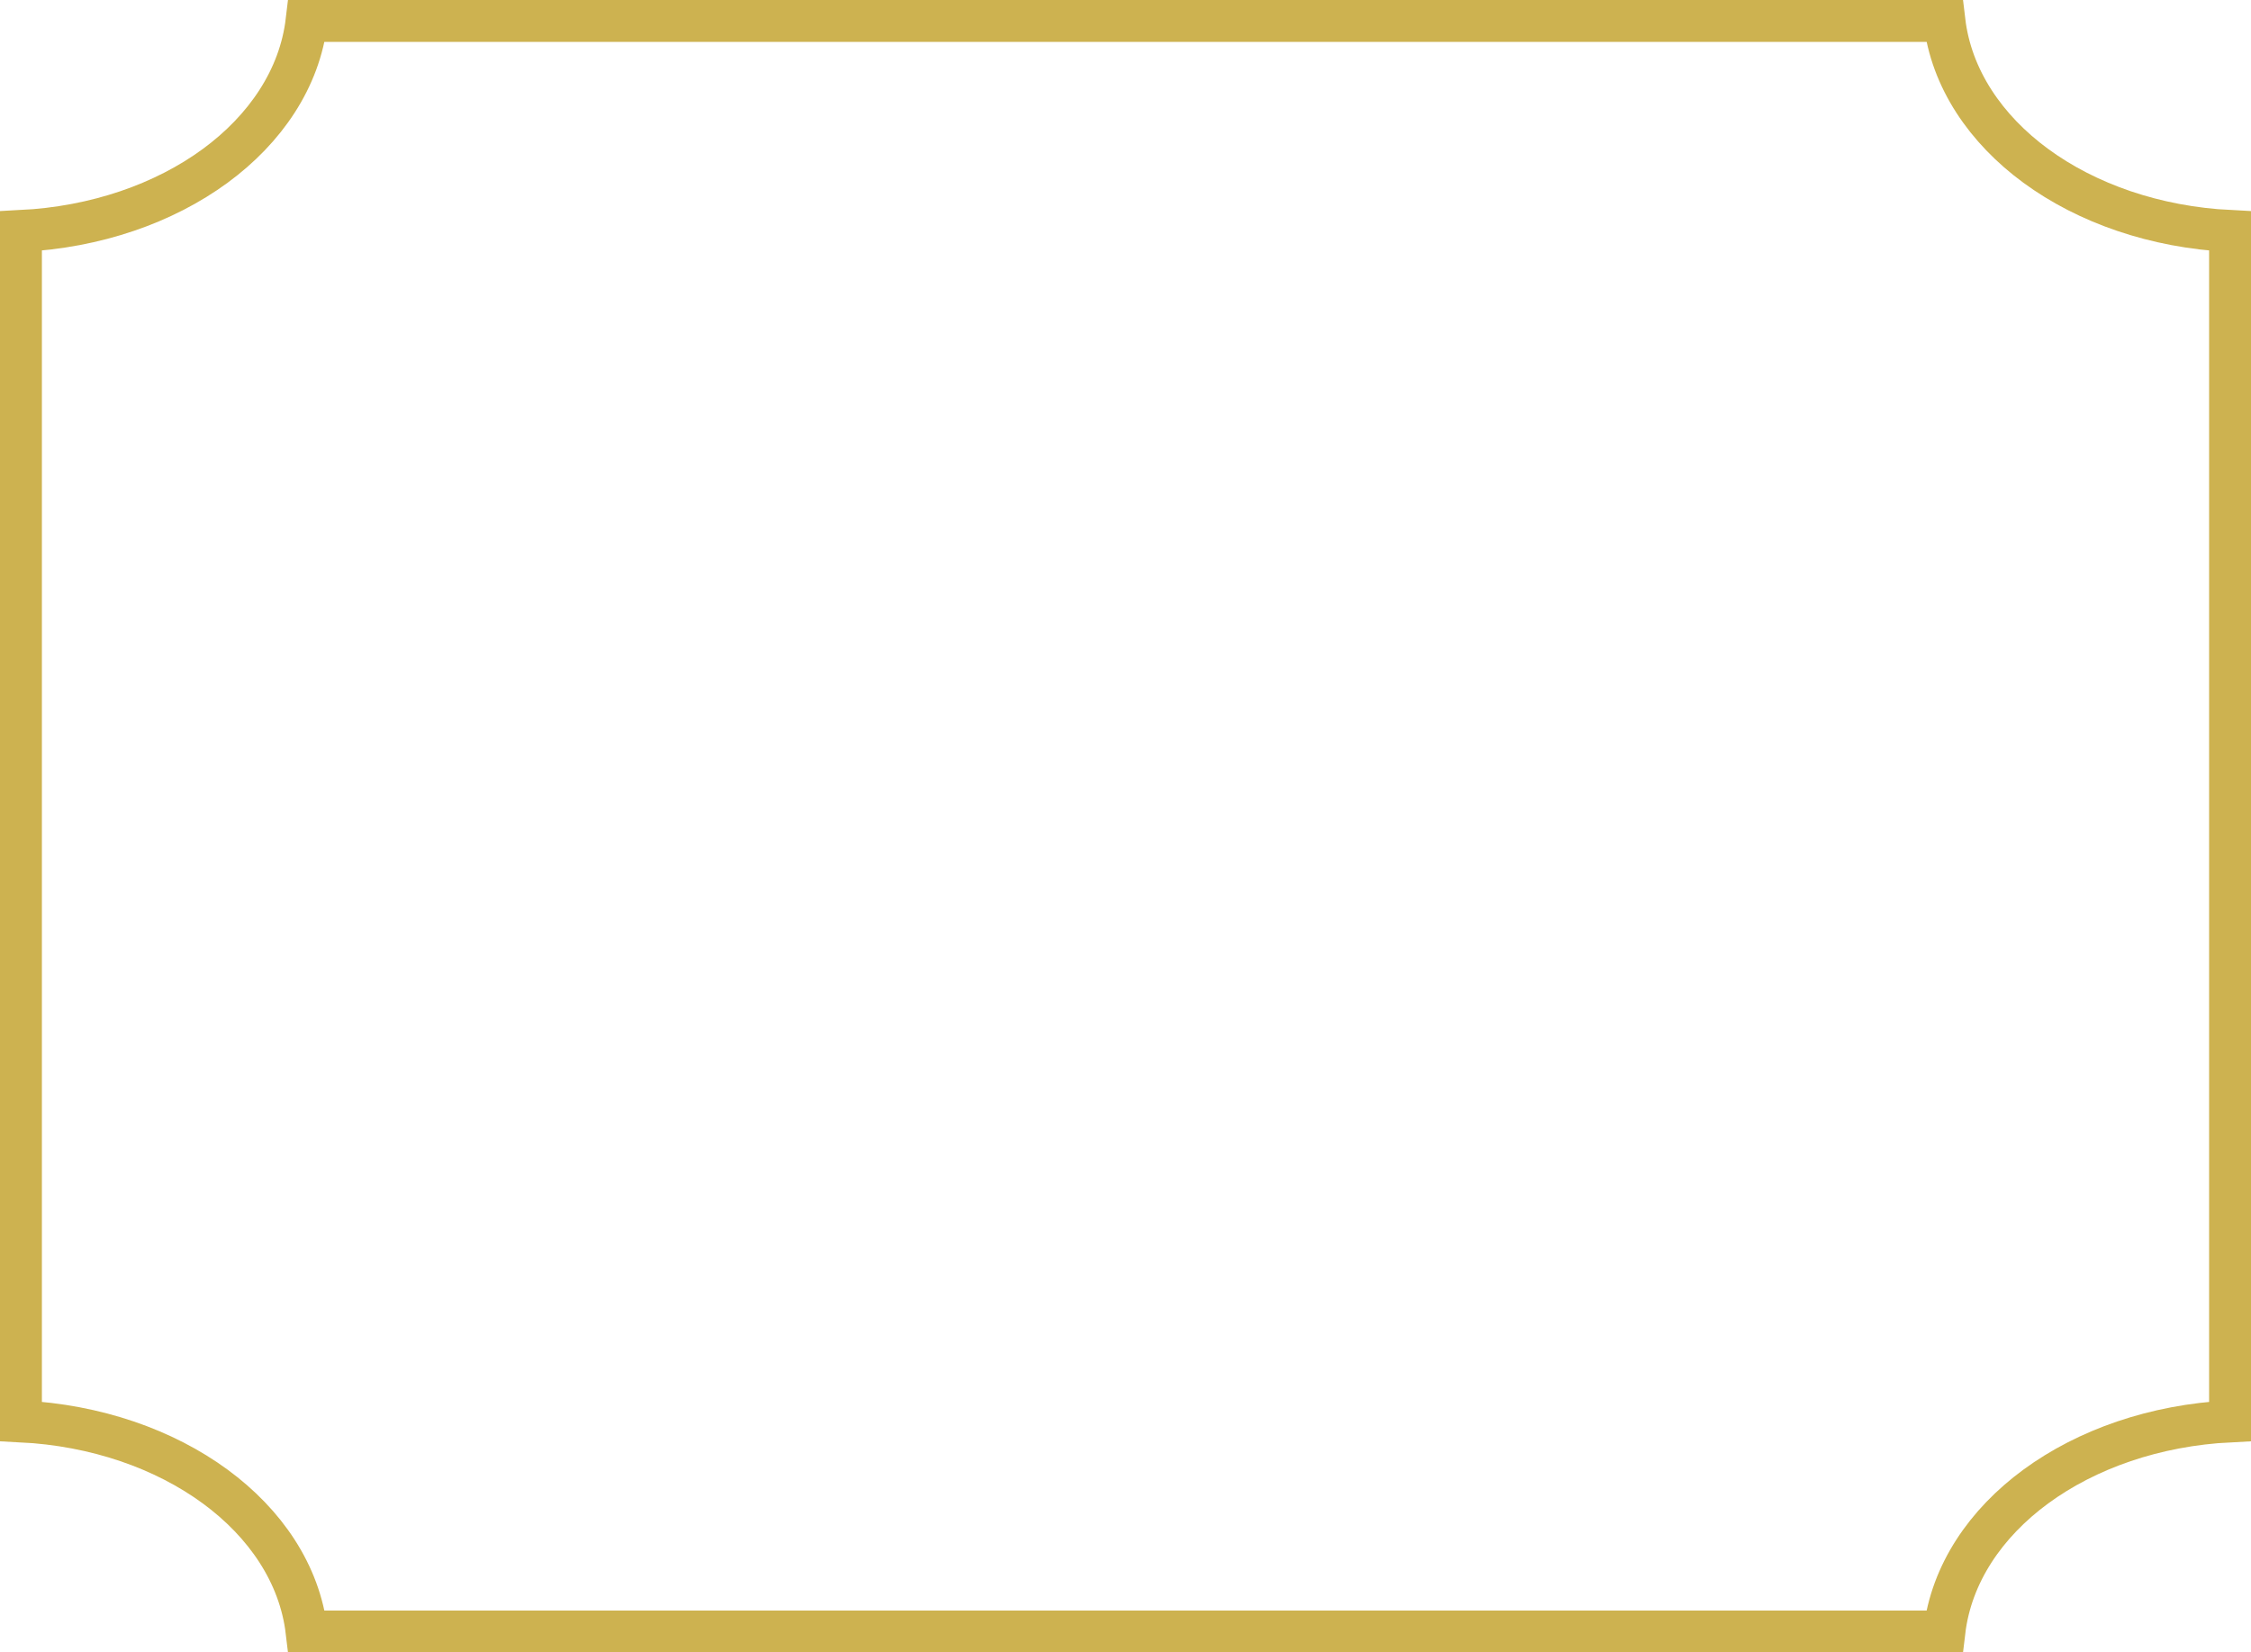 <?xml version="1.0" encoding="utf-8"?>
<svg xmlns="http://www.w3.org/2000/svg" fill="none" height="100%" overflow="visible" preserveAspectRatio="none" style="display: block;" viewBox="0 0 79 58" width="100%">
<path d="M68.24 0.735C68.48 2.761 69.693 4.534 71.445 5.82C73.241 7.138 75.633 7.976 78.265 8.108V49.891C75.633 50.023 73.241 50.862 71.445 52.18C69.693 53.466 68.48 55.239 68.24 57.265H10.76C10.52 55.239 9.307 53.466 7.555 52.18C5.759 50.862 3.367 50.023 0.735 49.891V8.108C3.367 7.976 5.759 7.138 7.555 5.82C9.307 4.534 10.52 2.761 10.76 0.735H68.24Z" id="Vector" stroke="#CDB250" stroke-width="1.471"/>
</svg>